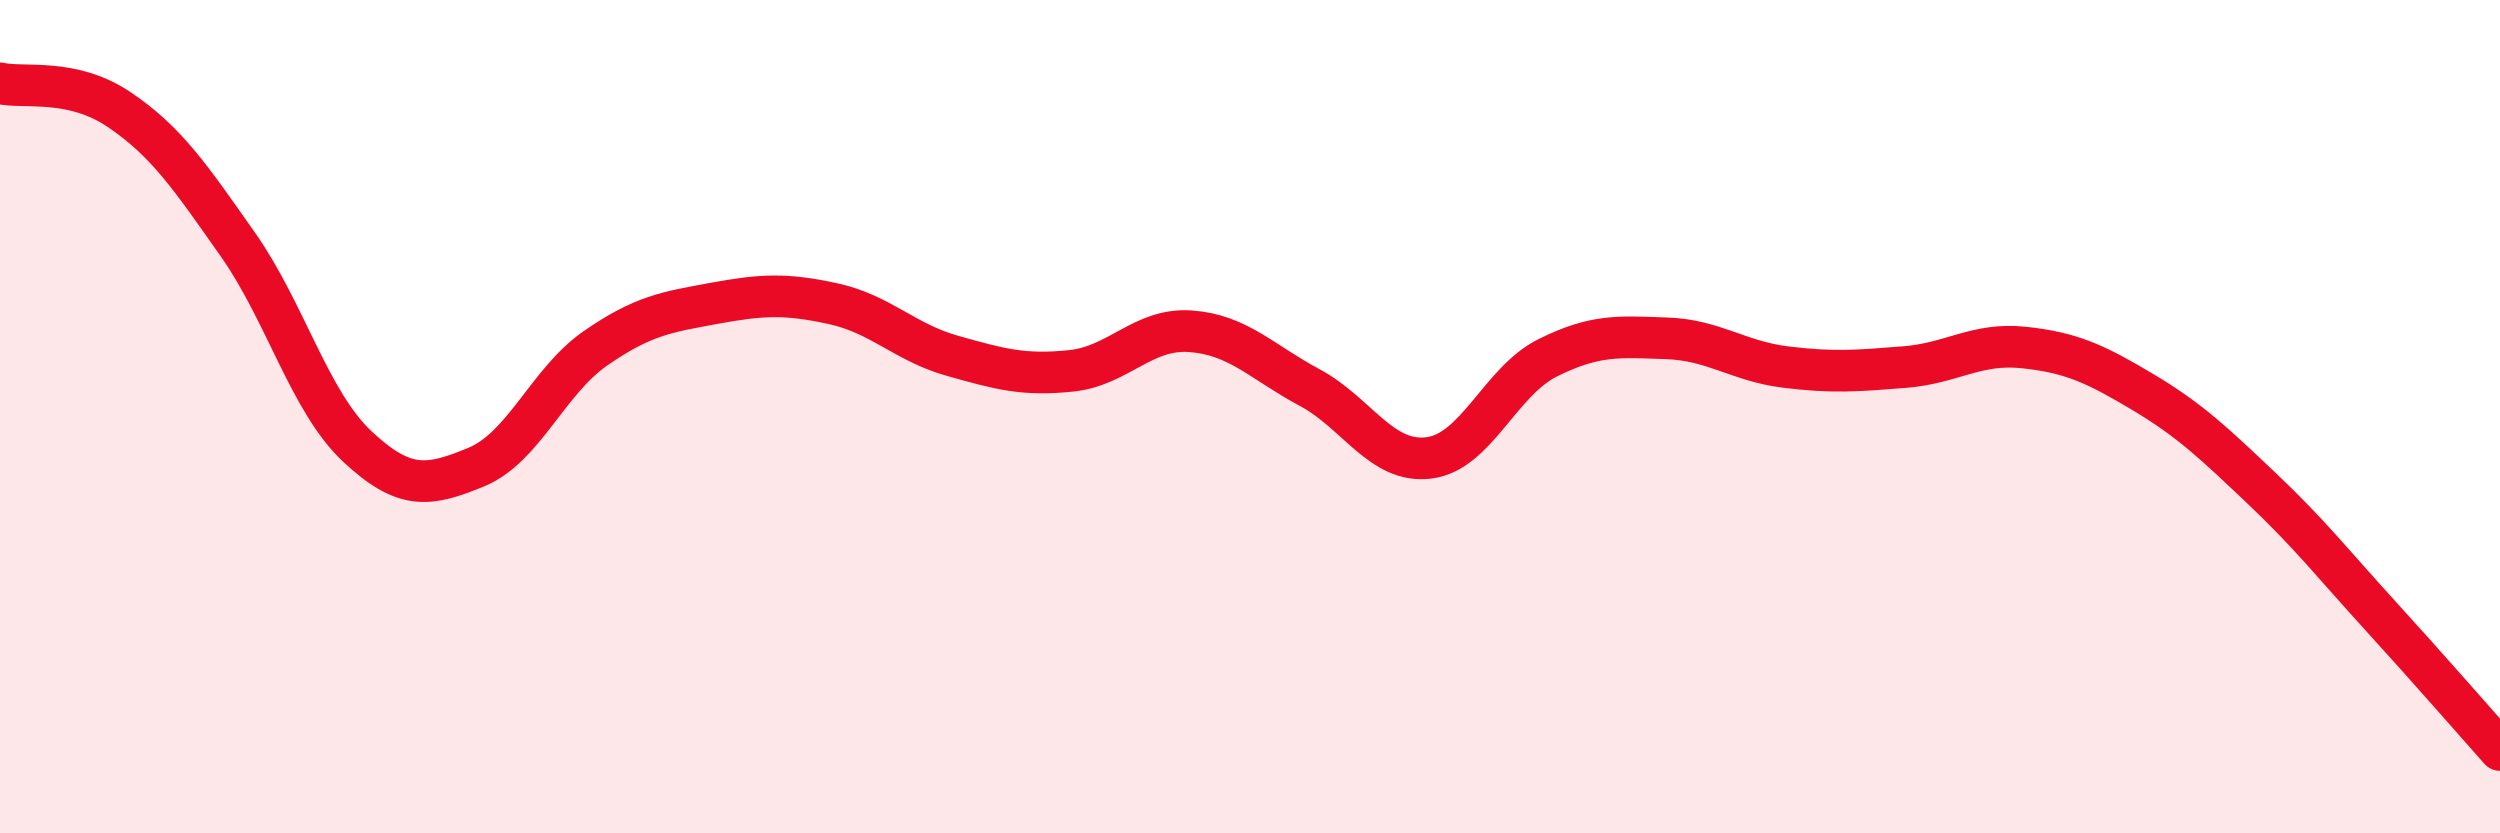 
    <svg width="60" height="20" viewBox="0 0 60 20" xmlns="http://www.w3.org/2000/svg">
      <path
        d="M 0,2 C 0.57,2.13 1.72,1.86 2.86,2.63 C 4,3.4 4.57,4.25 5.71,5.87 C 6.85,7.49 7.43,9.64 8.57,10.71 C 9.71,11.78 10.29,11.68 11.43,11.21 C 12.57,10.74 13.15,9.15 14.29,8.36 C 15.43,7.57 16,7.49 17.14,7.28 C 18.28,7.07 18.86,7.04 20,7.29 C 21.14,7.54 21.72,8.22 22.86,8.54 C 24,8.86 24.57,9.02 25.71,8.9 C 26.85,8.78 27.43,7.87 28.57,7.95 C 29.71,8.03 30.29,8.69 31.43,9.3 C 32.57,9.91 33.15,11.13 34.29,10.99 C 35.43,10.85 36,9.16 37.14,8.59 C 38.28,8.02 38.86,8.08 40,8.12 C 41.14,8.16 41.72,8.67 42.86,8.81 C 44,8.95 44.57,8.9 45.71,8.81 C 46.85,8.72 47.43,8.22 48.57,8.34 C 49.71,8.46 50.29,8.73 51.43,9.41 C 52.57,10.09 53.15,10.65 54.29,11.73 C 55.43,12.81 56,13.54 57.14,14.79 C 58.28,16.04 59.43,17.36 60,18L60 20L0 20Z"
        fill="#EB0A25"
        opacity="0.1"
        stroke-linecap="round"
        stroke-linejoin="round"
      />
      <path
        d="M 0,2 C 0.57,2.13 1.72,1.86 2.86,2.63 C 4,3.4 4.57,4.25 5.71,5.87 C 6.85,7.49 7.43,9.64 8.57,10.71 C 9.71,11.78 10.29,11.68 11.43,11.21 C 12.57,10.74 13.15,9.15 14.29,8.36 C 15.43,7.57 16,7.49 17.14,7.28 C 18.28,7.07 18.86,7.04 20,7.29 C 21.14,7.54 21.72,8.22 22.86,8.54 C 24,8.86 24.57,9.02 25.71,8.9 C 26.85,8.78 27.43,7.87 28.57,7.95 C 29.71,8.03 30.29,8.69 31.43,9.3 C 32.57,9.91 33.15,11.13 34.29,10.99 C 35.43,10.85 36,9.16 37.14,8.59 C 38.28,8.02 38.86,8.08 40,8.12 C 41.14,8.16 41.72,8.67 42.86,8.81 C 44,8.95 44.57,8.9 45.71,8.81 C 46.85,8.72 47.43,8.22 48.57,8.34 C 49.71,8.46 50.29,8.73 51.43,9.41 C 52.57,10.09 53.15,10.65 54.29,11.73 C 55.43,12.81 56,13.54 57.14,14.79 C 58.28,16.04 59.43,17.36 60,18"
        stroke="#EB0A25"
        stroke-width="1"
        fill="none"
        stroke-linecap="round"
        stroke-linejoin="round"
      />
    </svg>
  